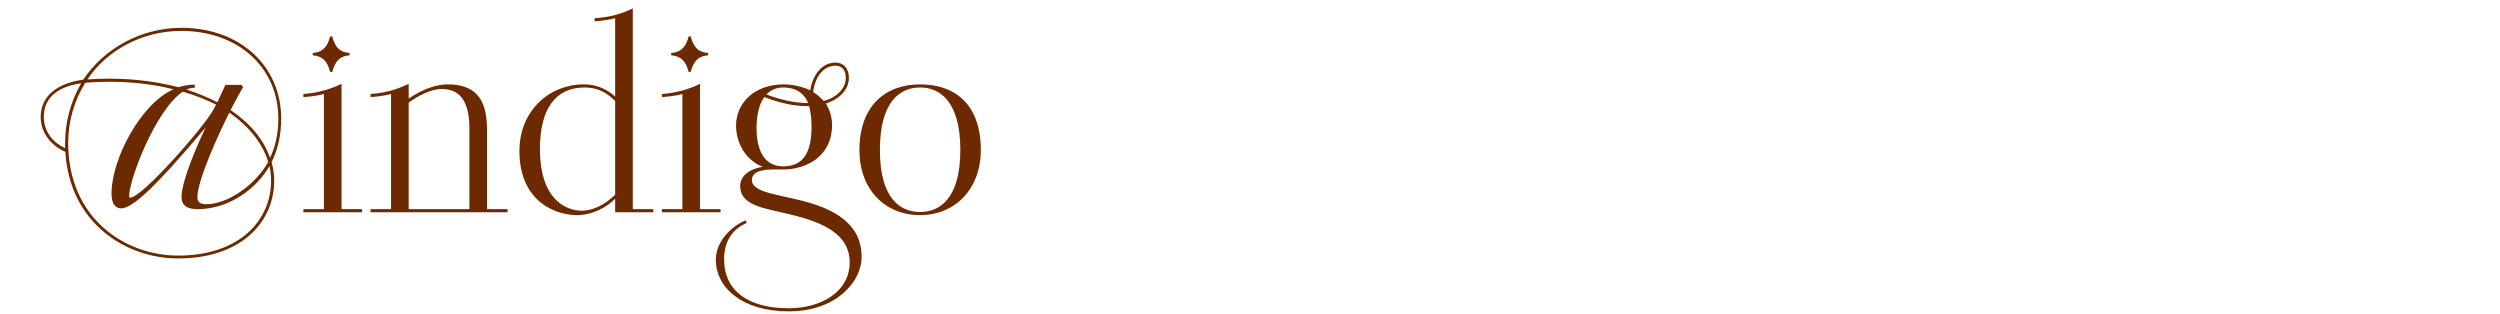 <?xml version="1.0" encoding="UTF-8"?> <svg xmlns="http://www.w3.org/2000/svg" width="318" height="40" viewBox="0 0 318 40" fill="none"><path d="M8.31 19.311C6.594 18.552 5.175 17.001 5.175 14.856C5.175 12.183 7.353 10.566 10.587 10.137C13.161 6.243 17.88 3.537 23.061 3.537C30.486 3.537 35.766 8.355 35.766 15.087C35.766 17.199 35.337 19.047 34.545 20.631C34.776 21.39 34.875 22.215 34.875 23.007C34.875 28.155 30.783 32.874 22.632 32.874C16.131 32.874 8.871 28.485 8.31 19.311ZM15.405 26.505C14.712 26.505 14.184 25.944 14.184 24.624C14.184 20.202 17.946 13.14 22.071 11.358C19.728 10.764 16.956 10.401 13.953 10.401C12.798 10.401 11.775 10.434 10.851 10.533C9.465 12.744 8.673 15.384 8.673 18.156C8.673 27.858 15.999 32.511 22.632 32.511C30.552 32.511 34.479 27.957 34.479 23.007C34.479 22.38 34.413 21.753 34.281 21.126C32.532 24.129 29.034 26.604 25.14 26.604C23.952 26.604 23.094 26.241 23.094 25.053C23.094 22.941 25.239 18.123 26.163 16.209C19.266 24.426 16.692 26.505 15.405 26.505ZM24.777 10.764V11.16C24.381 11.16 24.018 11.259 23.721 11.391C25.14 11.853 26.427 12.381 27.648 13.008L28.671 10.797H30.717L30.915 11.094C30.486 11.82 29.925 12.843 29.331 13.998C31.872 15.714 33.555 17.793 34.347 20.07C35.04 18.618 35.403 17.001 35.403 15.087C35.403 8.586 30.288 3.933 23.061 3.933C18.078 3.933 13.59 6.408 11.115 10.104C12.006 10.038 12.897 10.005 13.953 10.005C17.187 10.005 20.157 10.434 22.698 11.094C23.358 10.896 24.018 10.764 24.777 10.764ZM26.262 25.977C28.836 25.977 32.4 23.667 34.116 20.598C33.423 18.288 31.74 16.11 29.166 14.328C28.11 16.44 25.107 22.776 25.107 25.119C25.107 25.746 25.536 25.977 26.262 25.977ZM27.153 13.932L27.483 13.305C26.229 12.678 24.81 12.117 23.259 11.655C21.51 12.81 19.761 15.714 18.507 18.453C17.22 21.258 16.428 23.964 16.428 24.888C16.428 25.086 16.494 25.152 16.527 25.152C18.111 25.152 26.064 16.011 27.153 13.932ZM8.277 18.849V18.288C8.277 15.351 9.069 12.777 10.323 10.599C7.353 10.995 5.571 12.447 5.571 14.856C5.571 16.803 6.792 18.156 8.277 18.849ZM38.593 26.604H41.2V11.952C40.276 12.249 38.593 12.348 38.593 12.348V11.952C40.573 11.82 42.223 11.259 43.444 10.665V26.604H46.051V27H38.593V26.604ZM42.256 9.147H41.992C41.596 7.596 40.87 7.134 39.781 7.035V6.738C40.87 6.639 41.596 6.21 41.992 4.626H42.256C42.685 6.21 43.345 6.639 44.467 6.738V7.035C43.345 7.134 42.685 7.596 42.256 9.147ZM47.134 26.604H49.741V11.952C48.553 12.282 47.134 12.348 47.134 12.348V11.952C49.279 11.82 50.797 11.226 51.985 10.665V12.546C53.932 11.193 55.714 10.731 56.935 10.731C61.654 10.731 61.951 14.163 61.951 16.836V26.604H64.558V27H47.134V26.604ZM59.707 26.604V16.308C59.707 11.721 57.496 11.325 56.143 11.325C54.757 11.325 53.041 12.282 51.985 13.041V26.604H59.707ZM78.247 27V25.284C77.224 26.307 75.442 27.363 73.363 27.363C70.723 27.363 66.07 25.68 66.07 19.212C66.07 14.064 69.898 10.731 74.254 10.731C76.366 10.731 77.653 11.754 78.247 12.282V2.316C77.191 2.613 75.64 2.712 75.64 2.712V2.316C77.587 2.217 79.336 1.656 80.491 1.062V26.604H83.098V27H78.247ZM78.247 24.756V12.843C77.092 11.688 75.904 11.127 74.353 11.127C70.657 11.127 68.677 13.866 68.677 18.948C68.677 25.185 71.779 26.769 73.99 26.802C76.003 26.769 77.587 25.416 78.247 24.756ZM84.194 26.604H86.801V11.952C85.877 12.249 84.194 12.348 84.194 12.348V11.952C86.174 11.82 87.824 11.259 89.045 10.665V26.604H91.652V27H84.194V26.604ZM87.857 9.147H87.593C87.197 7.596 86.471 7.134 85.382 7.035V6.738C86.471 6.639 87.197 6.21 87.593 4.626H87.857C88.286 6.21 88.946 6.639 90.068 6.738V7.035C88.946 7.134 88.286 7.596 87.857 9.147ZM94.847 28.023L94.979 28.353C93.56 28.98 92.108 30.267 92.108 32.973C92.108 37.098 95.309 39.21 100.325 39.21C104.483 39.21 108.08 37.098 108.08 33.369C108.08 29.97 105.044 28.353 100.589 27.297L97.916 26.67C94.88 25.977 94.154 24.954 94.154 23.634C94.154 22.578 95.045 21.522 97.025 21.225C94.682 20.301 93.626 17.991 93.626 15.978C93.626 13.107 95.936 10.731 99.731 10.731C100.589 10.731 101.876 10.929 103.064 11.49C103.295 9.906 104.318 7.959 106.265 7.959C107.255 7.959 107.981 8.652 107.981 9.906C107.981 11.226 106.991 12.546 105.044 13.173C105.506 13.866 105.836 14.823 105.836 15.912C105.836 19.971 102.437 21.555 99.665 21.555H98.444C97.289 21.555 95.639 21.687 95.639 22.908C95.639 23.931 97.124 24.393 98.51 24.723L101.249 25.35C106.43 26.505 109.598 28.617 109.598 32.709C109.598 35.745 106.463 39.606 100.325 39.606C94.286 39.606 91.052 36.504 91.052 33.039C91.052 30.729 92.999 28.782 94.847 28.023ZM102.932 13.503H102.668C101.15 13.503 99.335 13.173 97.223 12.348C96.431 13.404 96.233 15.054 96.233 16.308C96.233 18.255 96.728 21.159 99.632 21.159C102.437 21.159 103.229 19.014 103.229 16.044C103.229 15.054 103.097 14.163 102.932 13.503ZM104.78 12.843C106.628 12.348 107.585 11.094 107.585 9.906C107.585 8.85 107.057 8.355 106.265 8.355C104.516 8.355 103.592 10.17 103.427 11.721C103.955 12.018 104.351 12.381 104.78 12.843ZM102.8 13.107C102.206 11.721 101.117 11.127 99.599 11.127C98.708 11.127 97.982 11.49 97.487 12.018C99.533 12.777 101.216 13.107 102.8 13.107ZM117.04 27.363C112.585 27.363 109.318 24.129 109.318 19.08C109.318 13.503 112.585 10.731 117.04 10.731C121.462 10.731 124.762 13.272 124.762 19.08C124.762 24.063 121.462 27.363 117.04 27.363ZM117.04 26.967C119.614 26.967 122.155 25.152 122.155 19.08C122.155 12.975 119.614 11.127 117.04 11.127C114.433 11.127 111.925 12.975 111.925 19.08C111.925 25.152 114.433 26.967 117.04 26.967Z" fill="#6D2A00"></path></svg> 